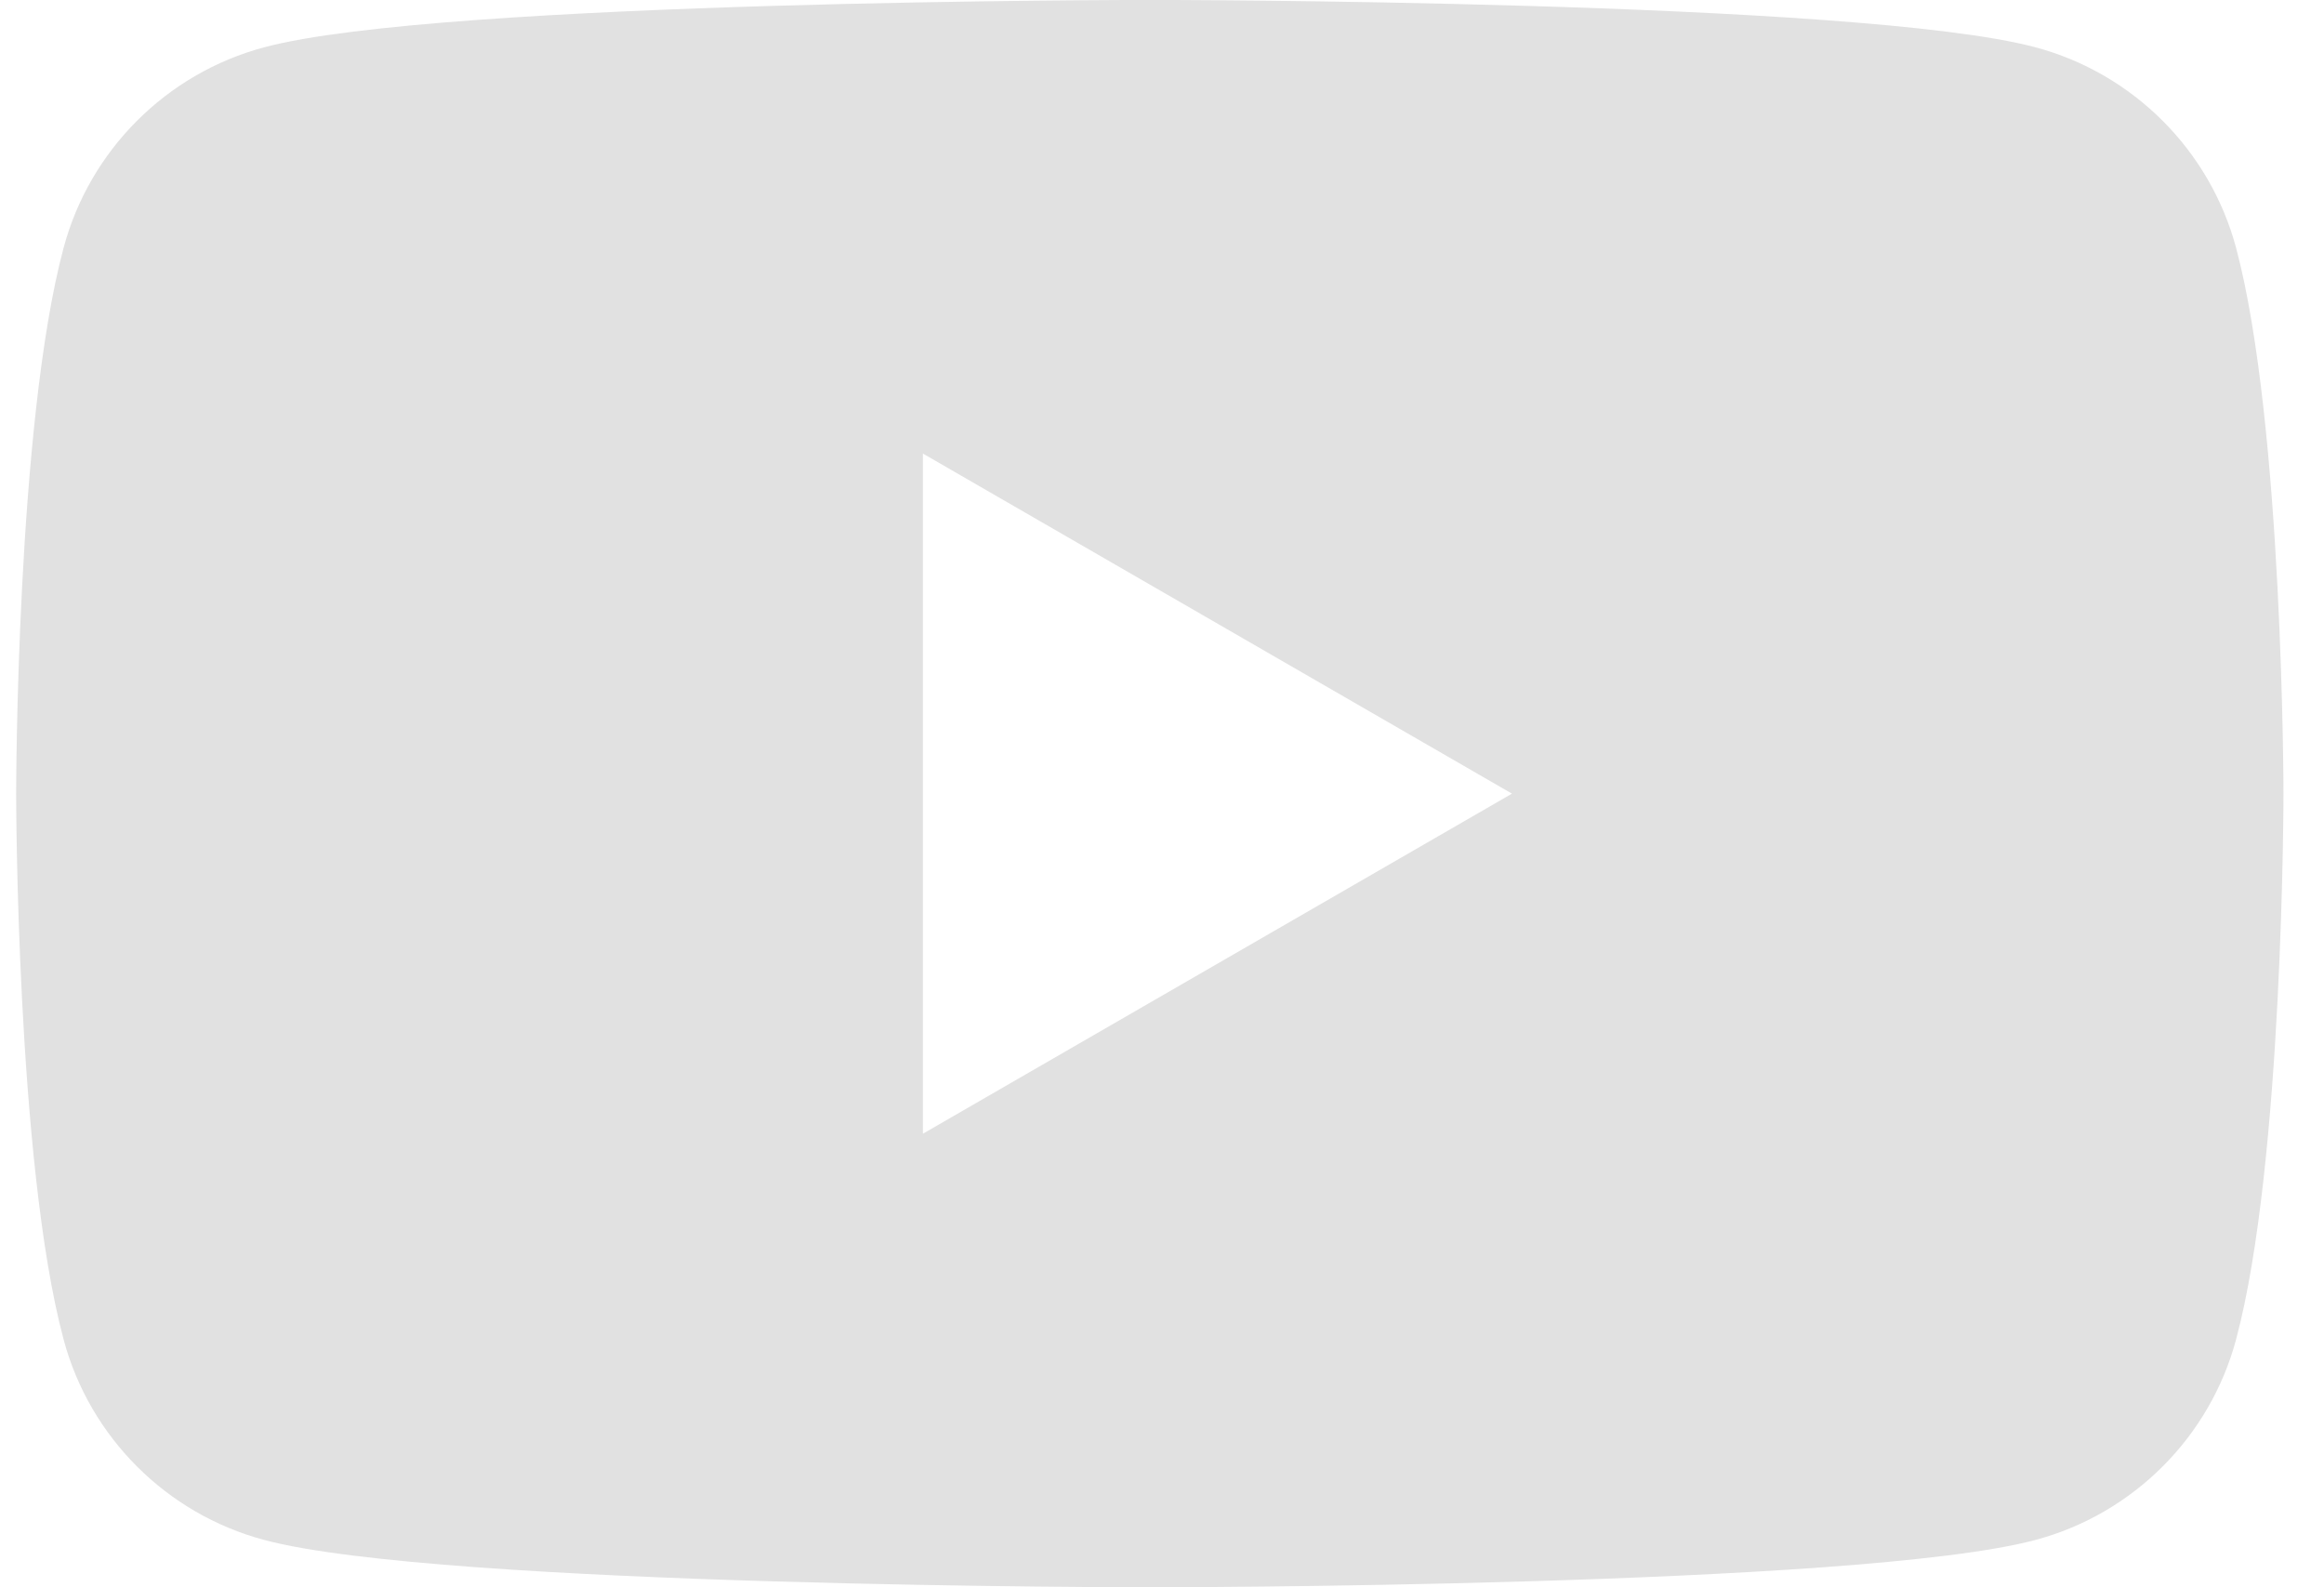 <svg xmlns="http://www.w3.org/2000/svg" width="41" height="28" viewBox="0 0 41 28" fill="none">
<path fill-rule="evenodd" clip-rule="evenodd" d="M35.912 0.835C37.634 1.296 38.988 2.65 39.449 4.372C40.282 7.49 40.285 14 40.285 14C40.285 14 40.285 20.509 39.449 23.628C38.988 25.35 37.634 26.703 35.912 27.164C32.794 28 20.285 28 20.285 28C20.285 28 7.776 28 4.658 27.164C2.936 26.703 1.582 25.35 1.122 23.628C0.285 20.509 0.285 14 0.285 14C0.285 14 0.285 7.49 1.122 4.372C1.582 2.65 2.936 1.296 4.658 0.835C7.776 -0.001 20.285 -0.001 20.285 -0.001C20.285 -0.001 32.794 -0.001 35.912 0.835ZM26.674 14L16.282 19.999V8.001L26.674 14Z" fill="#E1E1E1"/>
</svg>